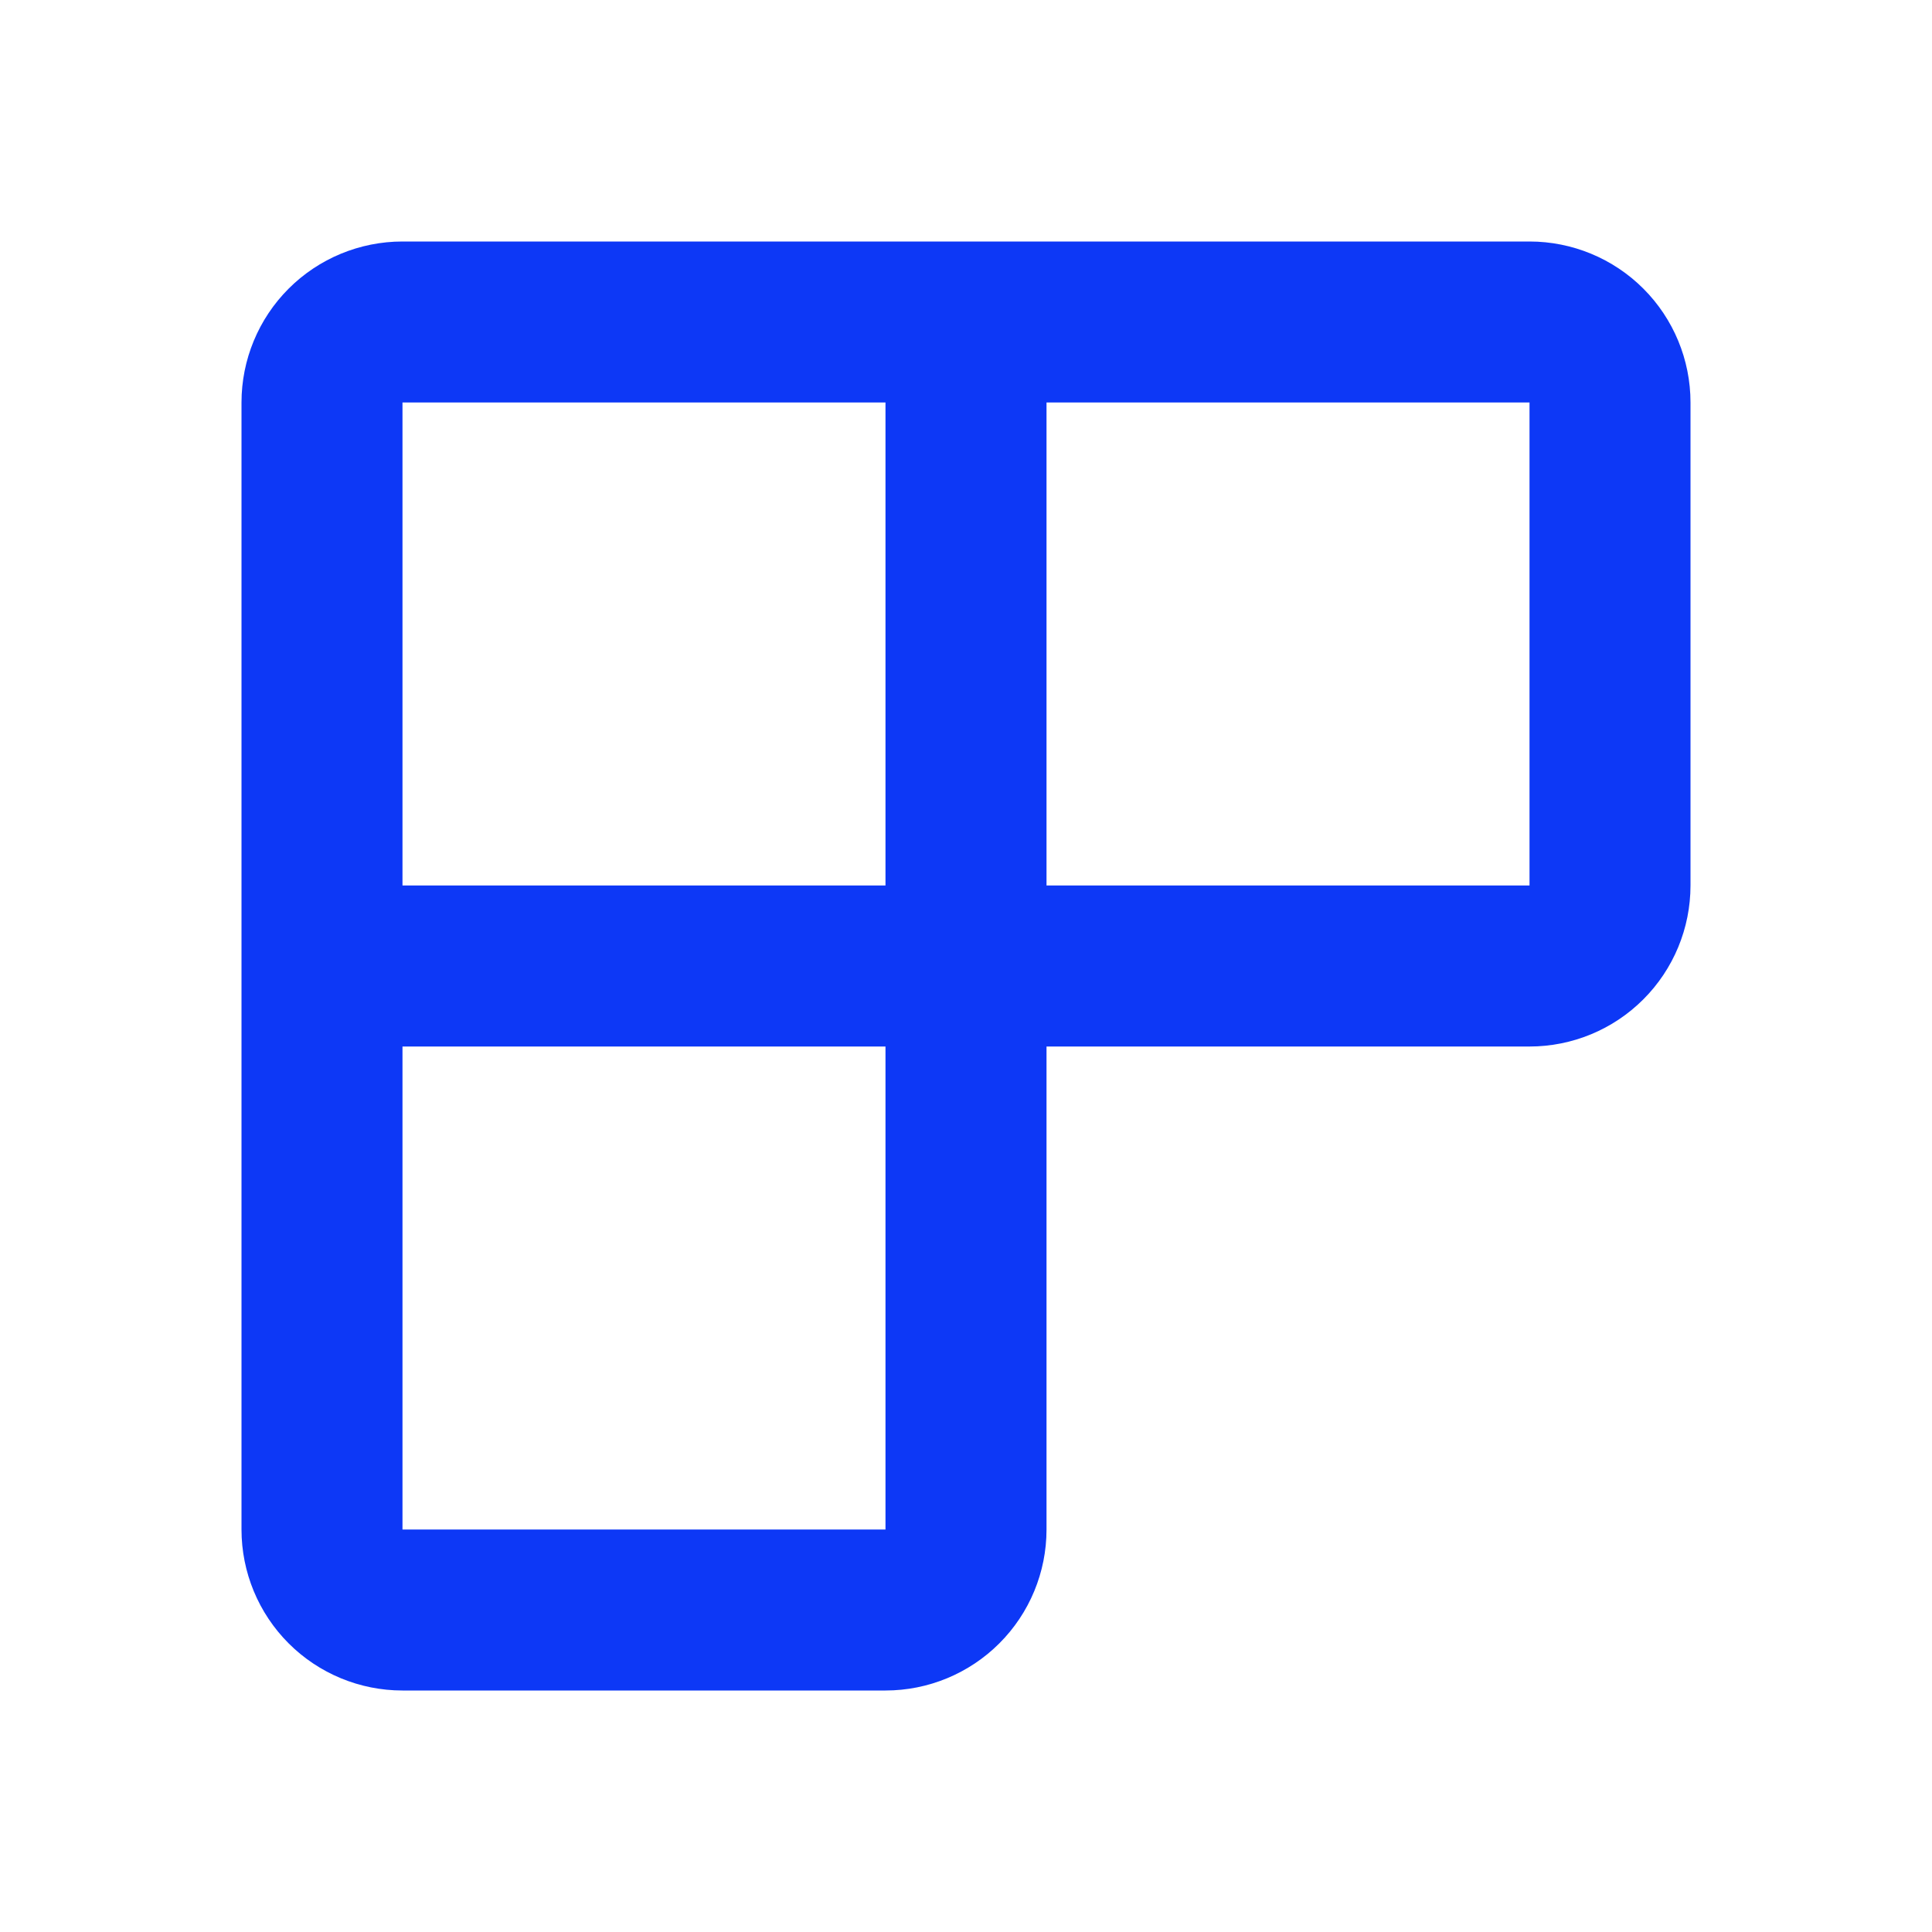 <?xml version="1.0" encoding="UTF-8"?> <svg xmlns="http://www.w3.org/2000/svg" width="40" height="40" viewBox="0 0 40 40" fill="none"><g id="mingcute:process-line"><g id="Group"><path id="Vector" fill-rule="evenodd" clip-rule="evenodd" d="M8.333 5C7.449 5 6.601 5.351 5.976 5.976C5.351 6.601 5 7.449 5 8.333V31.667C5 32.551 5.351 33.399 5.976 34.024C6.601 34.649 7.449 35 8.333 35H18.333C19.217 35 20.065 34.649 20.69 34.024C21.316 33.399 21.667 32.551 21.667 31.667V21.667H31.667C32.551 21.667 33.399 21.316 34.024 20.69C34.649 20.065 35 19.217 35 18.333V8.333C35 7.449 34.649 6.601 34.024 5.976C33.399 5.351 32.551 5 31.667 5H8.333ZM21.667 18.333H31.667V8.333H21.667V18.333ZM8.333 21.667V31.667H18.333V21.667H8.333ZM8.333 18.333H18.333V8.333H8.333V18.333Z" fill="#0D38F6"></path></g></g></svg> 